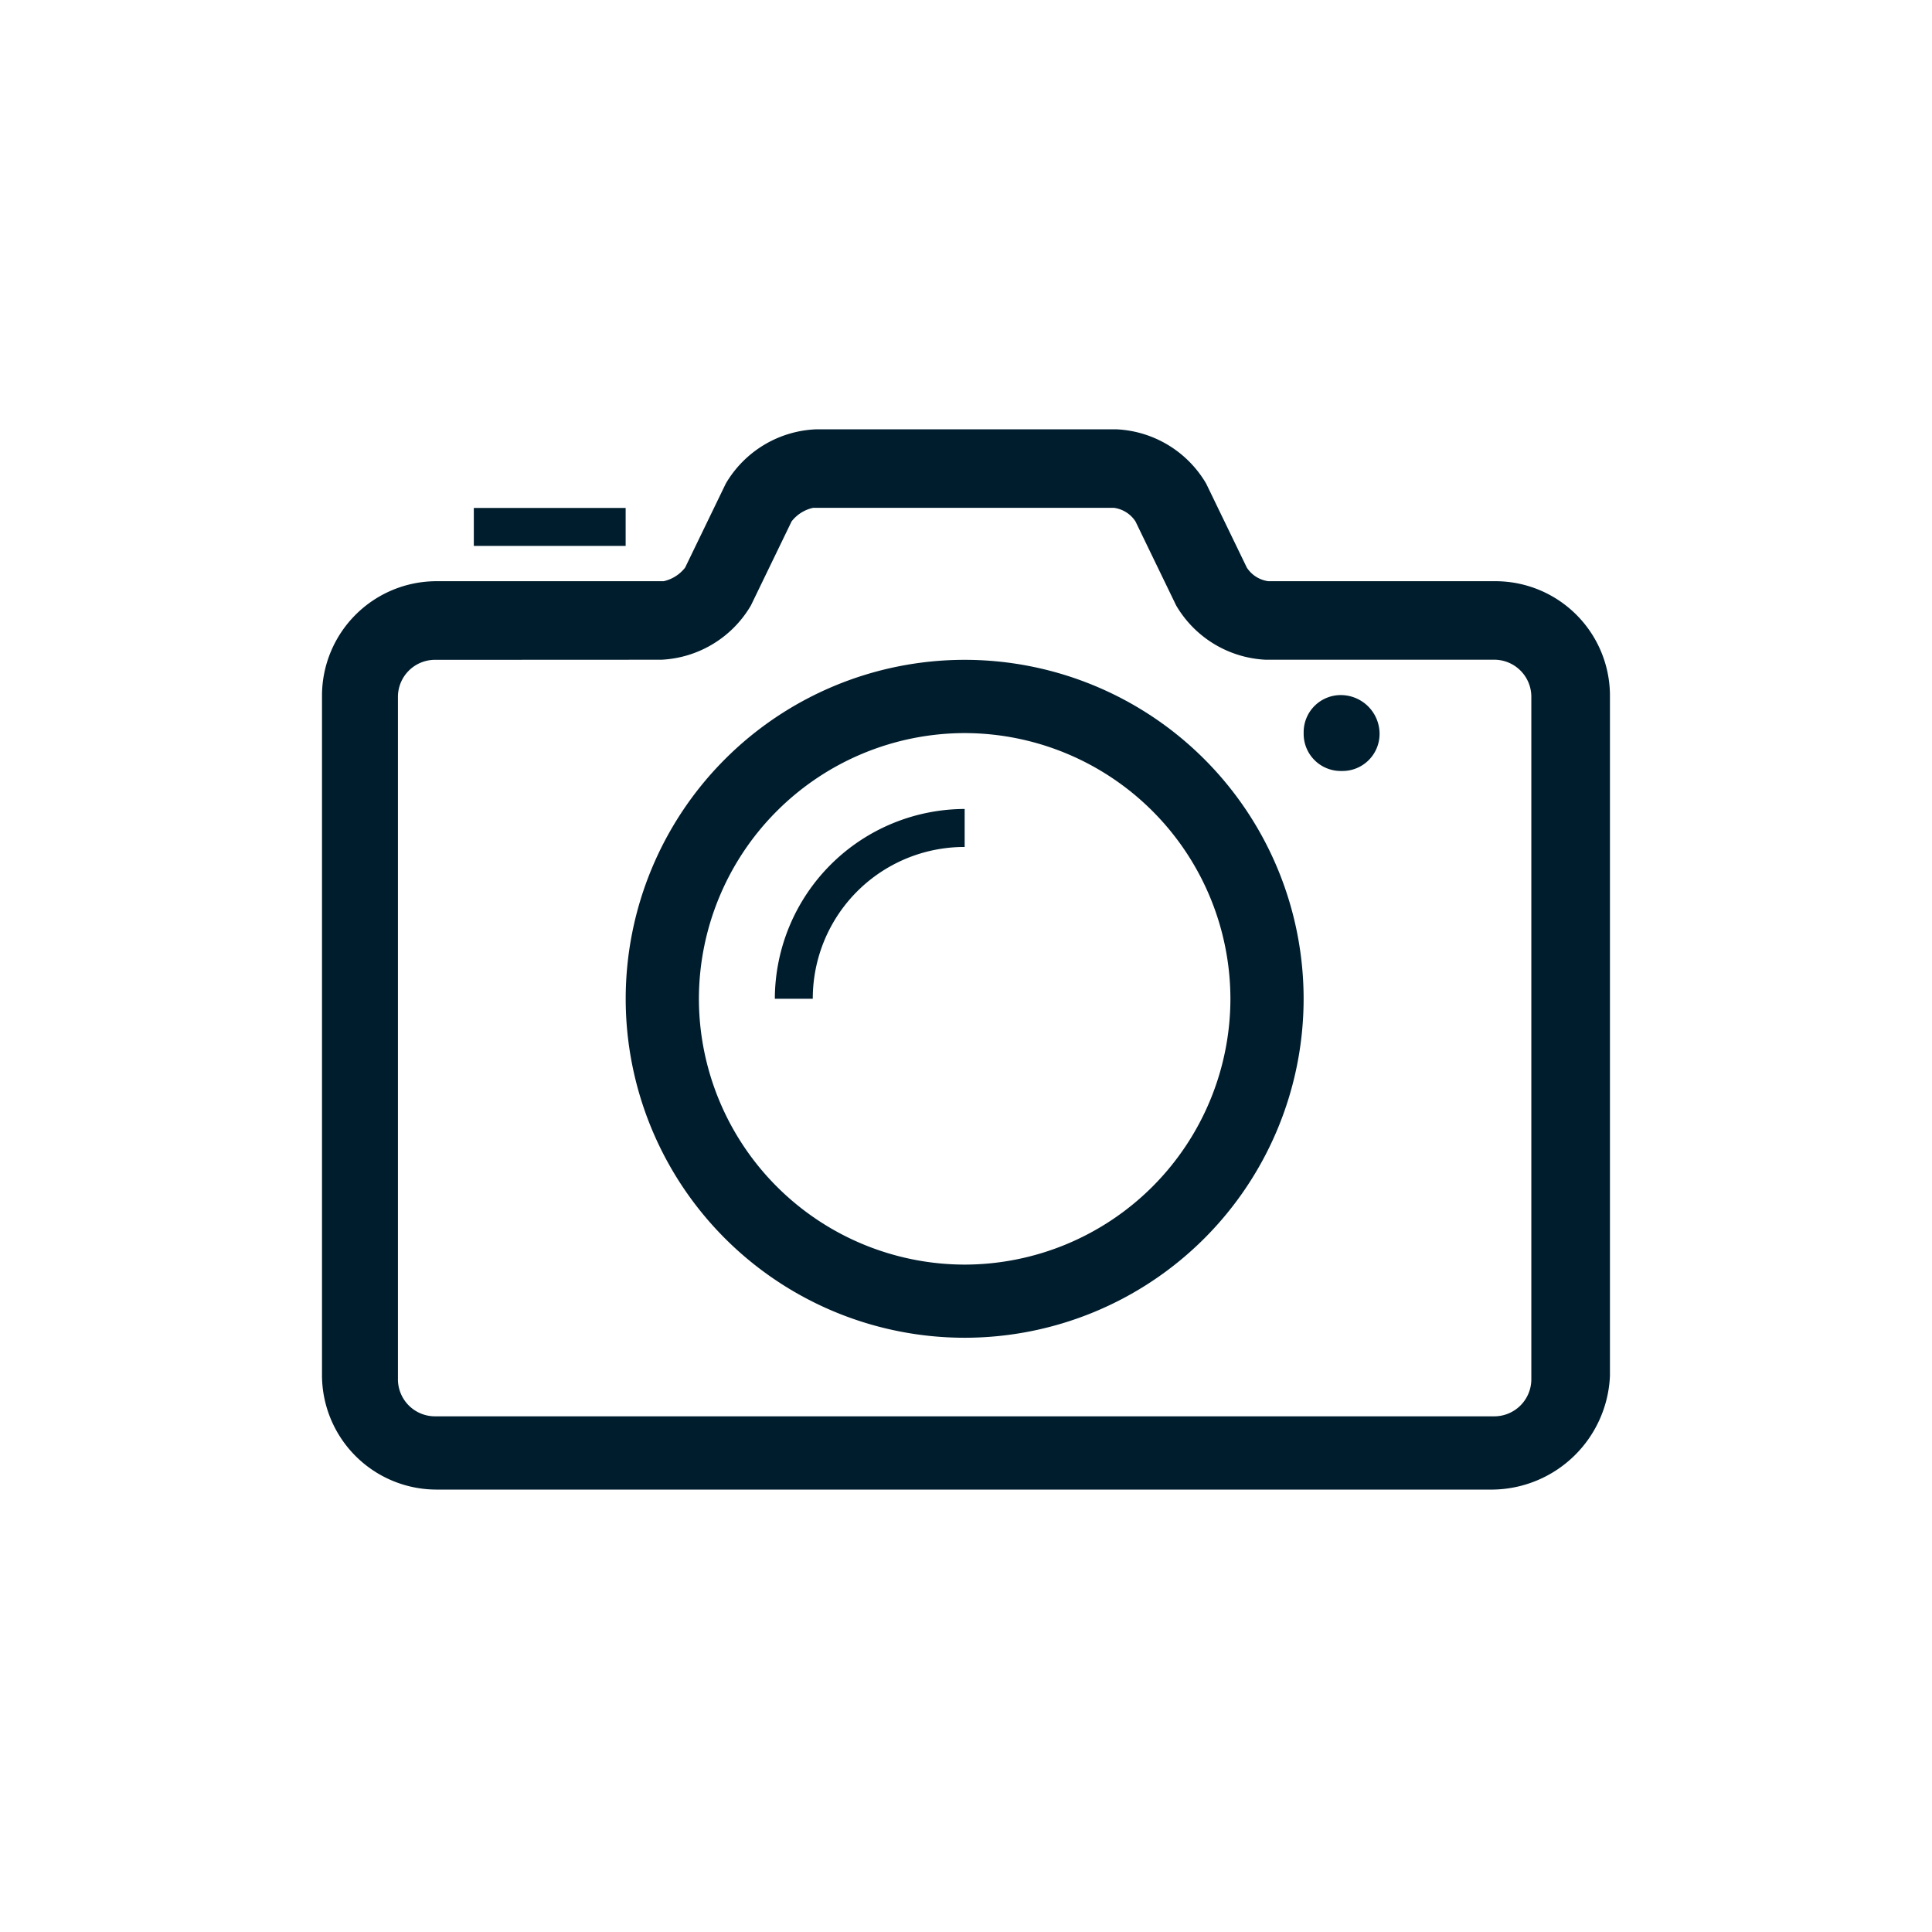 <svg xmlns="http://www.w3.org/2000/svg" width="36" height="36" viewBox="0 0 36 36">
  <g id="icon-step03" transform="translate(-212 -1391)">
    <g id="_1814094_camera_images_photograph_photography_picture_icon" data-name="1814094_camera_images_photograph_photography_picture_icon" transform="translate(230 1408.878)">
      <g id="_1814094_camera_images_photograph_photography_picture_icon-2" data-name="1814094_camera_images_photograph_photography_picture_icon" transform="translate(-12 -9.878)">
        <g id="Icon-Camera">
          <path id="Fill-21_1_" d="M-147.873-497.844h-19.705a2.135,2.135,0,0,1-2.122-2.122v-12.682a2.135,2.135,0,0,1,2.122-2.122h4.244a.7.7,0,0,0,.4-.253l.758-1.566A2.047,2.047,0,0,1-160.5-517.6h5.608a2.047,2.047,0,0,1,1.667,1.011l.758,1.566a.569.569,0,0,0,.4.253h4.244a2.135,2.135,0,0,1,2.122,2.122v12.682a2.213,2.213,0,0,1-2.173,2.122Zm-19.705-15.461a.691.691,0,0,0-.707.707v12.682a.691.691,0,0,0,.707.707h19.705a.691.691,0,0,0,.707-.707V-512.6a.691.691,0,0,0-.707-.707h-4.244a2.047,2.047,0,0,1-1.667-1.011l-.758-1.566a.569.569,0,0,0-.4-.253h-5.608a.694.694,0,0,0-.4.253l-.758,1.566a2.047,2.047,0,0,1-1.667,1.011Z" transform="translate(169.7 517.6)" fill="#001d2d"/>
          <path id="Fill-22_1_" d="M-152.184-496.468a6.318,6.318,0,0,1-6.316-6.316,6.318,6.318,0,0,1,6.316-6.316,6.318,6.318,0,0,1,6.316,6.316,6.318,6.318,0,0,1-6.316,6.316Zm0-11.267a4.96,4.96,0,0,0-4.952,4.952,4.96,4.96,0,0,0,4.952,4.952,4.96,4.96,0,0,0,4.952-4.952,4.96,4.96,0,0,0-4.952-4.952Z" transform="translate(164.159 513.395)" fill="#001d2d"/>
          <path id="Fill-23_1_" d="M-132.085-507.093a.691.691,0,0,1-.707.707.691.691,0,0,1-.707-.707.691.691,0,0,1,.707-.707.723.723,0,0,1,.707.707" transform="translate(151.791 512.752)" fill="#001d2d"/>
          <path id="Fill-24_1_" d="M-164.1-514.7h2.829v.707H-164.1Z" transform="translate(166.929 516.165)" fill="#001d2d"/>
          <path id="Fill-25_1_" d="M-149.463-502.893v-.707A3.547,3.547,0,0,0-153-500.063h.707a2.825,2.825,0,0,1,2.829-2.829" transform="translate(161.438 510.674)" fill="#001d2d"/>
        </g>
      </g>
    </g>
    <rect id="長方形_36" data-name="長方形 36" width="36" height="36" transform="translate(212 1391)" fill="none"/>
  </g>
</svg>
